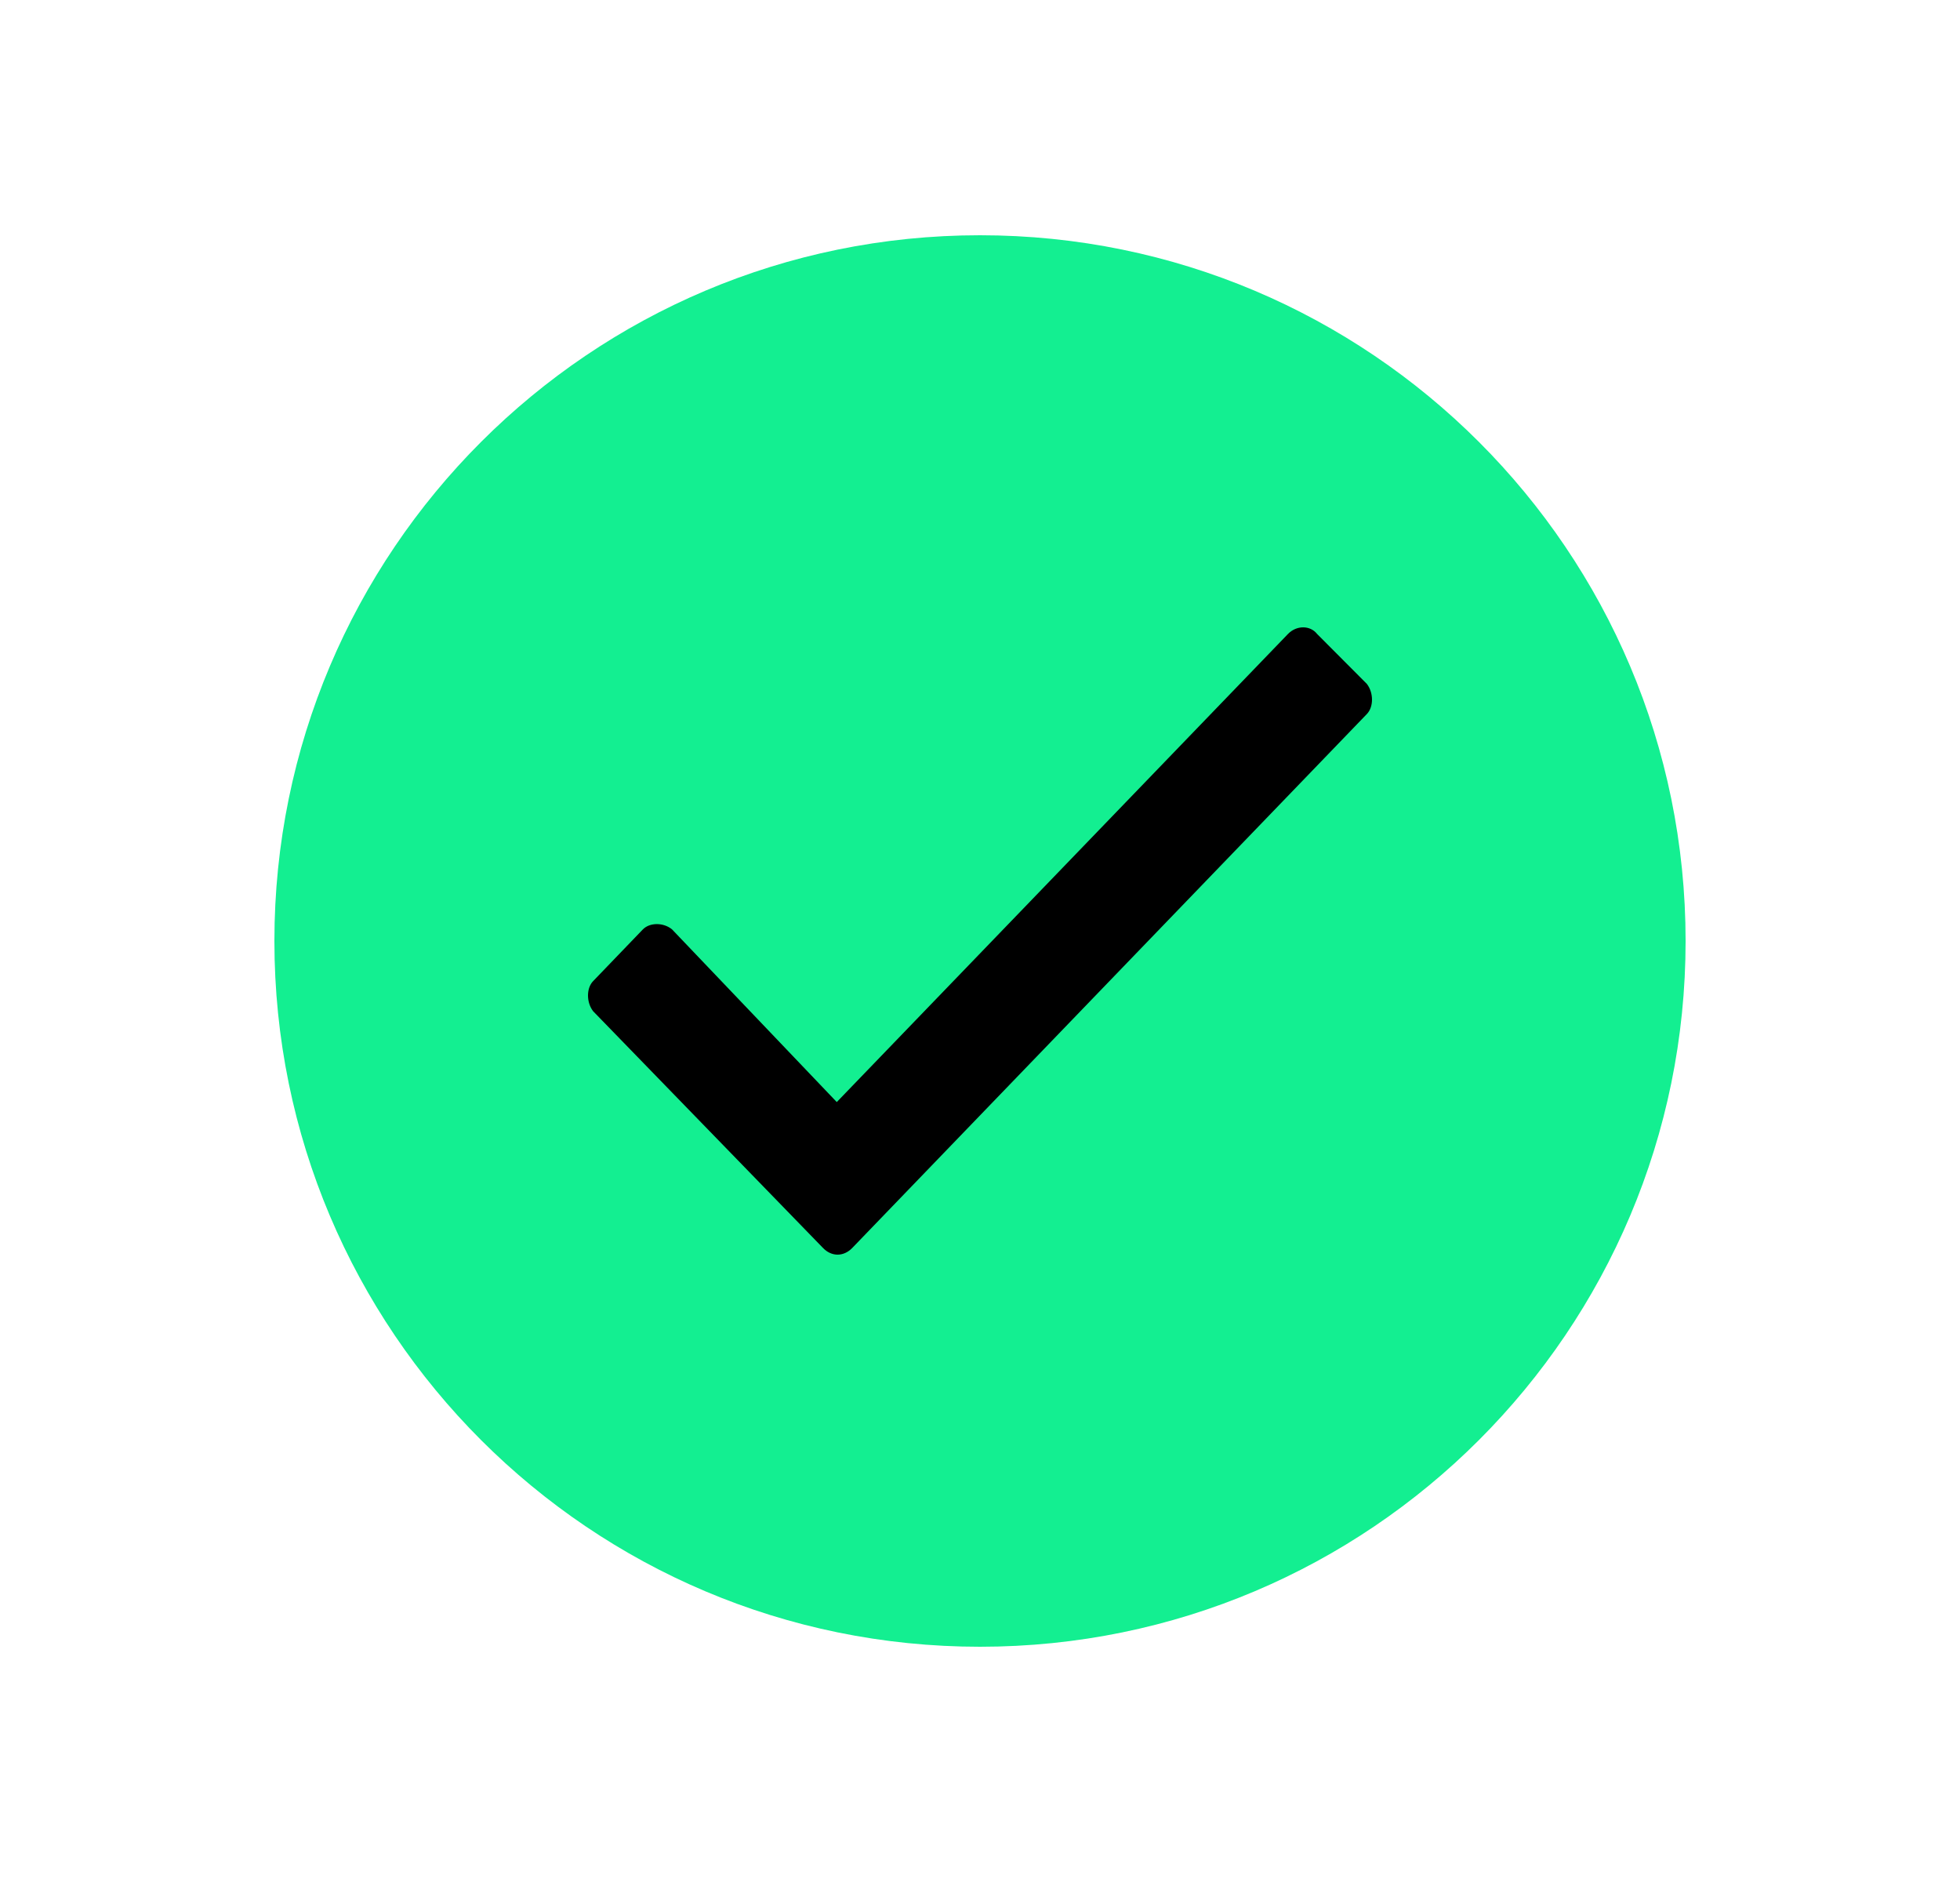 <svg width="25" height="24" viewBox="0 0 25 24" fill="none" xmlns="http://www.w3.org/2000/svg">
<path d="M21.5 12C21.5 16.971 17.471 21 12.5 21C7.529 21 3.5 16.971 3.5 12C3.5 7.029 7.529 3 12.5 3C17.471 3 21.5 7.029 21.5 12Z" fill="#13EF91"/>
<path d="M16.428 8.085L10.673 14.054L8.572 11.852C8.463 11.762 8.288 11.762 8.2 11.852L7.566 12.511C7.478 12.601 7.478 12.783 7.566 12.896L10.498 15.915C10.607 16.028 10.76 16.028 10.87 15.915L17.434 9.106C17.522 9.016 17.522 8.834 17.434 8.721L16.8 8.085C16.712 7.972 16.537 7.972 16.428 8.085Z" fill="black"/>
</svg>
